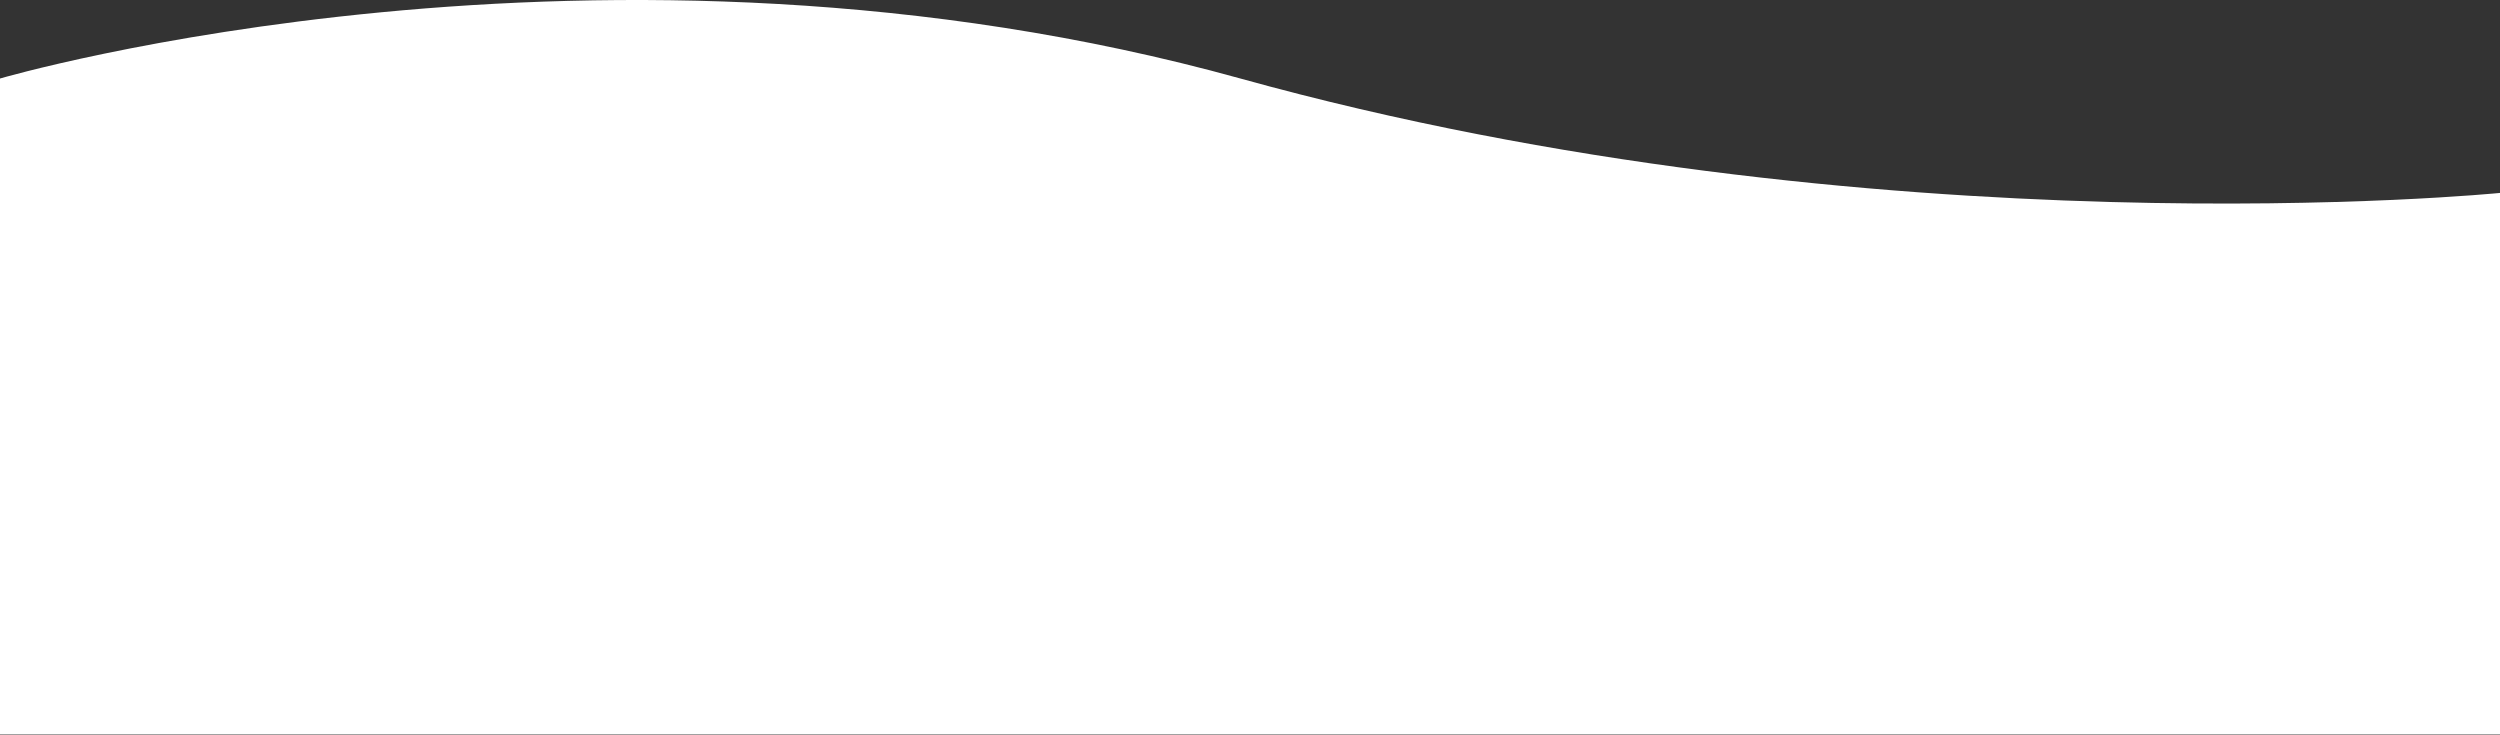 <?xml version="1.0" encoding="UTF-8"?> <svg xmlns="http://www.w3.org/2000/svg" width="2088" height="614" viewBox="0 0 2088 614" fill="none"><rect x="0" y="0" width="2088" height="614" fill="#333333" stroke="none"/> <path d="M0 65.58C0 65.58 504 -81.975 1036 65.58C1568 213.135 2088 161.135 2088 161.135V613.5H0V65.58Z" fill="white"></path> </svg> 